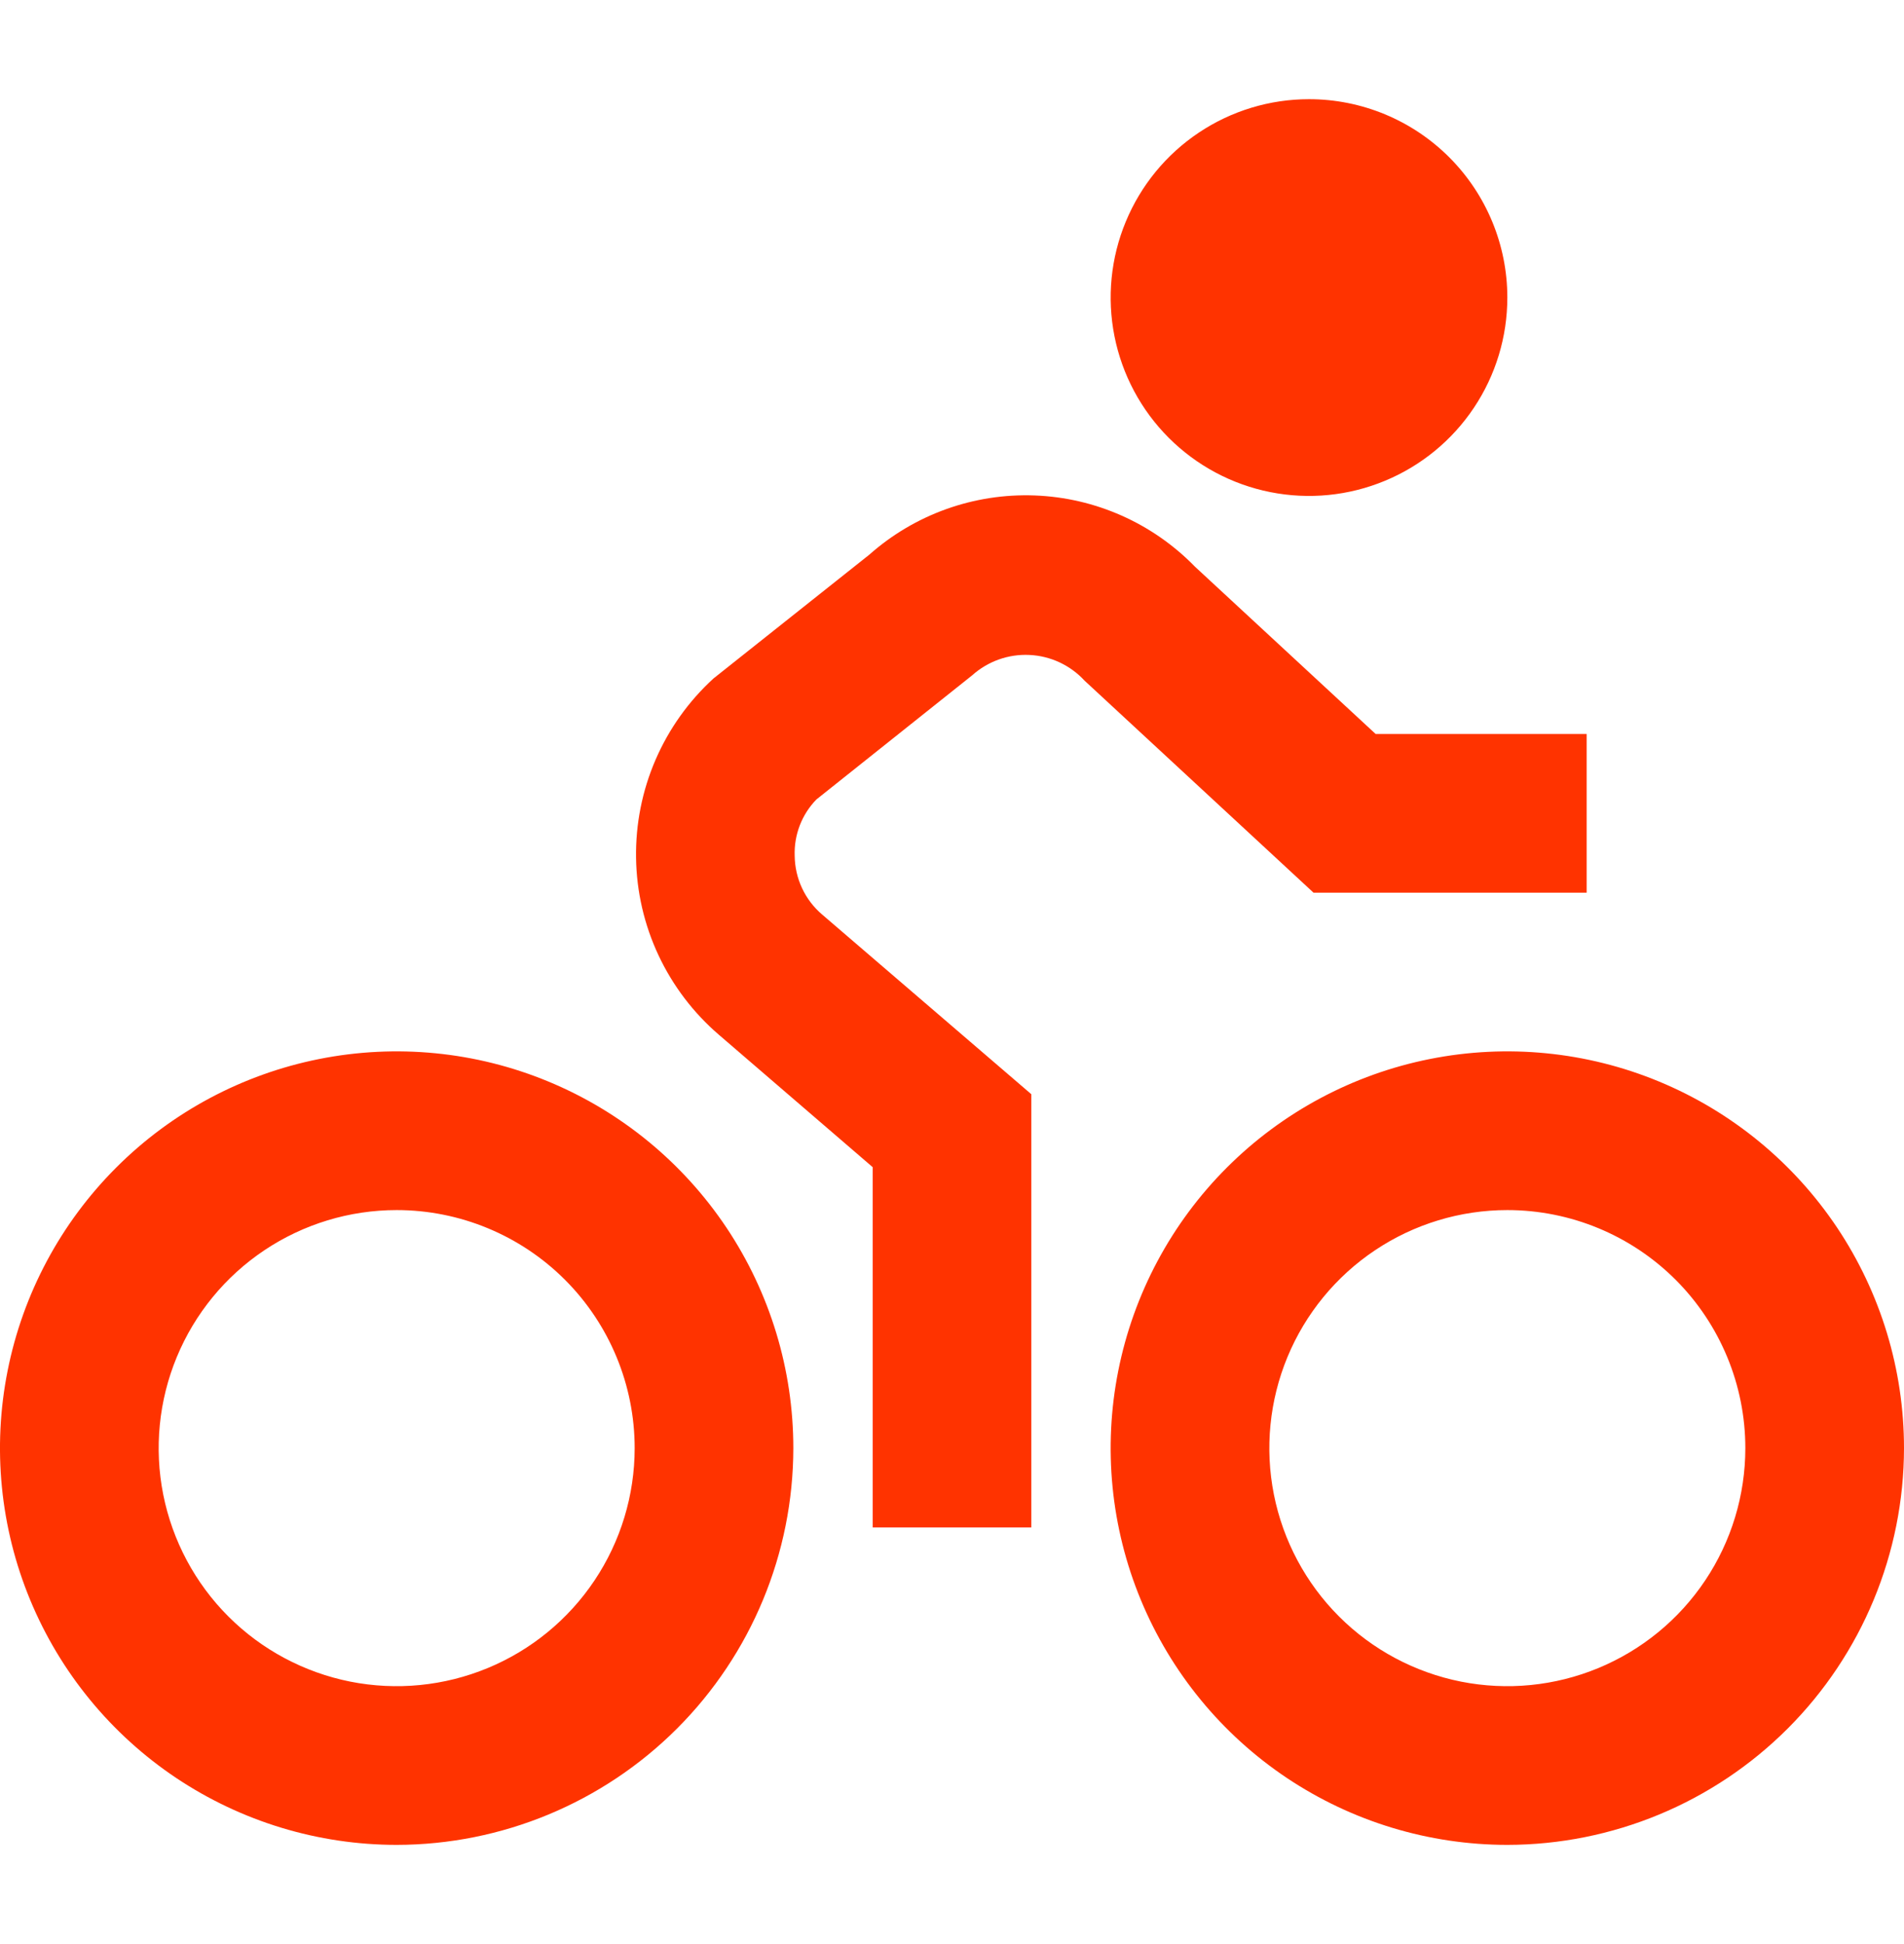 <svg width="48" height="49" viewBox="0 0 48 49" fill="none" xmlns="http://www.w3.org/2000/svg">
<g clip-path="url(#clip0_367_2368)">
<path d="M10 46.5C8.022 46.5 6.089 45.913 4.444 44.815C2.8 43.716 1.518 42.154 0.761 40.327C0.004 38.5 -0.194 36.489 0.192 34.549C0.578 32.609 1.53 30.828 2.929 29.429C4.327 28.03 6.109 27.078 8.049 26.692C9.989 26.306 12 26.504 13.827 27.261C15.654 28.018 17.216 29.3 18.315 30.944C19.413 32.589 20 34.522 20 36.5C19.997 39.151 18.942 41.693 17.068 43.568C15.193 45.442 12.651 46.497 10 46.5ZM10 30.5C8.813 30.5 7.653 30.852 6.667 31.511C5.68 32.17 4.911 33.108 4.457 34.204C4.003 35.3 3.884 36.507 4.115 37.67C4.347 38.834 4.918 39.904 5.757 40.743C6.596 41.582 7.666 42.153 8.829 42.385C9.993 42.616 11.2 42.497 12.296 42.043C13.393 41.589 14.329 40.82 14.989 39.833C15.648 38.847 16 37.687 16 36.5C16 34.909 15.368 33.383 14.243 32.257C13.117 31.132 11.591 30.5 10 30.5ZM38 46.5C36.022 46.5 34.089 45.913 32.444 44.815C30.8 43.716 29.518 42.154 28.761 40.327C28.004 38.5 27.806 36.489 28.192 34.549C28.578 32.609 29.53 30.828 30.929 29.429C32.328 28.03 34.109 27.078 36.049 26.692C37.989 26.306 40 26.504 41.827 27.261C43.654 28.018 45.216 29.3 46.315 30.944C47.413 32.589 48 34.522 48 36.5C47.997 39.151 46.942 41.693 45.068 43.568C43.193 45.442 40.651 46.497 38 46.5ZM38 30.5C36.813 30.5 35.653 30.852 34.667 31.511C33.68 32.17 32.911 33.108 32.457 34.204C32.003 35.3 31.884 36.507 32.115 37.67C32.347 38.834 32.918 39.904 33.757 40.743C34.596 41.582 35.666 42.153 36.83 42.385C37.993 42.616 39.2 42.497 40.296 42.043C41.392 41.589 42.33 40.82 42.989 39.833C43.648 38.847 44 37.687 44 36.5C44 34.909 43.368 33.383 42.243 32.257C41.117 31.132 39.591 30.5 38 30.5ZM26 27.58L20.73 23.054C20.514 22.871 20.34 22.643 20.22 22.387C20.1 22.13 20.037 21.851 20.034 21.568C20.025 21.307 20.069 21.047 20.163 20.803C20.257 20.559 20.4 20.337 20.582 20.15L24.508 17.022C24.904 16.667 25.423 16.482 25.954 16.508C26.485 16.533 26.984 16.767 27.344 17.158L33.114 22.5H40V18.5H34.68L30.126 14.284C29.059 13.188 27.611 12.544 26.082 12.488C24.553 12.431 23.061 12.965 21.916 13.98L17.988 17.1C17.361 17.672 16.863 18.372 16.526 19.151C16.189 19.931 16.022 20.773 16.035 21.622C16.047 22.471 16.24 23.307 16.6 24.076C16.961 24.845 17.48 25.529 18.124 26.082L22 29.418V38.5H26V27.58ZM33 2.5C32.011 2.5 31.044 2.793 30.222 3.343C29.4 3.892 28.759 4.673 28.381 5.587C28.002 6.5 27.903 7.506 28.096 8.475C28.289 9.445 28.765 10.336 29.465 11.036C30.164 11.735 31.055 12.211 32.025 12.404C32.995 12.597 34 12.498 34.913 12.119C35.827 11.741 36.608 11.1 37.157 10.278C37.707 9.456 38 8.489 38 7.5C38 6.174 37.473 4.902 36.535 3.964C35.598 3.027 34.326 2.5 33 2.5Z" fill="#FF3300"/>
</g>
<defs>
<clipPath id="clip0_367_2368">
<rect width="48" height="48" fill="white" transform="translate(0 0.5)"/>
</clipPath>
</defs>
</svg>
